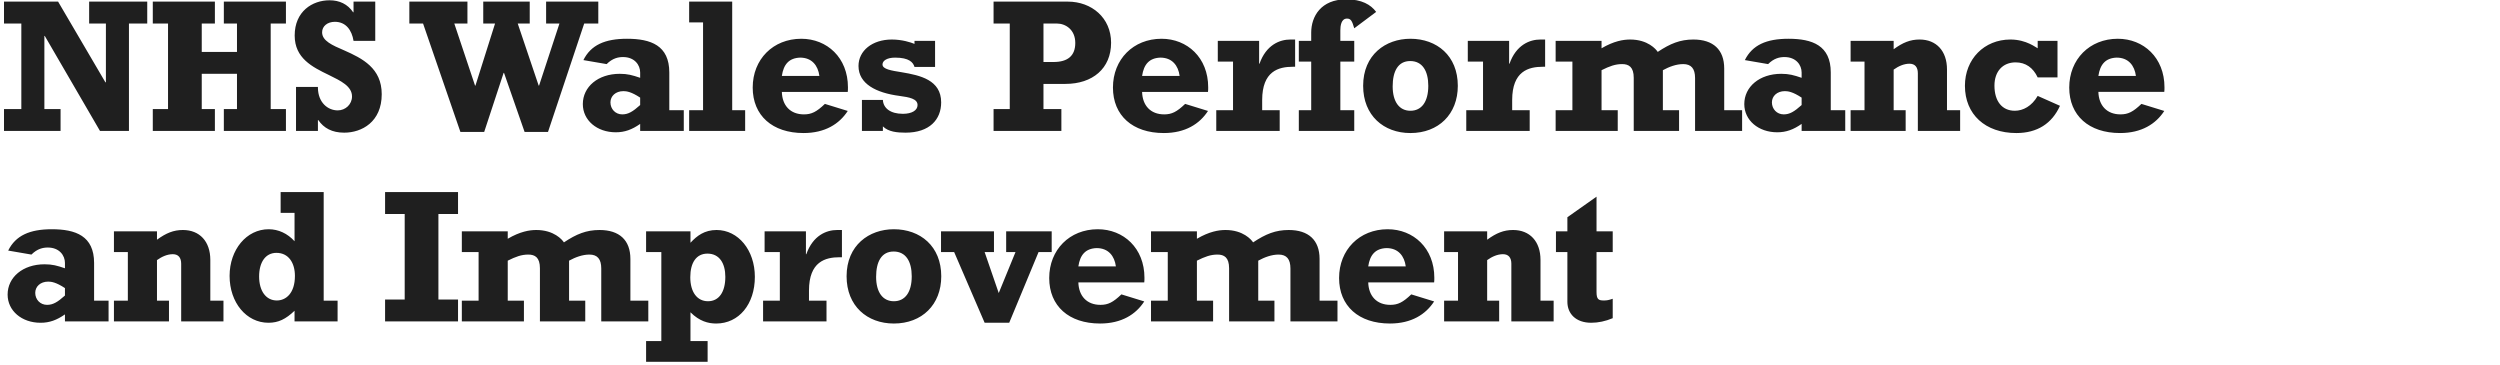 <svg xmlns="http://www.w3.org/2000/svg" width="630" height="92" fill="none"><g clip-path="url(#a)"><path fill="#1F1F1F" d="M1.008.408H14.64l11.904 20.304.144.048V5.928h-4.224V.408h14.64v5.52h-4.608V33H25.2L11.28 9.048h-.096V27.48h4.08V33H1.008v-5.52h4.368V5.928H1.008V.408Zm37.496 0h15.648v5.52H50.84v7.152h8.88V5.928h-3.312V.408h15.648v5.52h-3.84V27.48h3.84V33H56.408v-5.52h3.312V18.6h-8.88v8.88h3.312V33H38.504v-5.52h3.84V5.928h-3.84V.408ZM74.26 8.952c0-6.096 4.464-8.88 8.784-8.88 2.496 0 4.56.96 5.952 3.024h.096V.408h5.472v9.888h-5.472c-.432-2.688-1.92-4.8-4.704-4.8-1.872 0-3.216 1.104-3.216 2.64 0 2.16 2.544 3.264 5.568 4.56 4.56 2.016 9.456 4.464 9.456 11.04 0 7.008-5.04 9.696-9.456 9.696-3.072 0-5.136-1.152-6.528-3.168h-.096V33h-5.52V21.912h5.52v.24c.048 3.696 2.496 5.664 4.992 5.664 1.968 0 3.6-1.536 3.6-3.504 0-2.592-2.832-3.936-5.856-5.424-4.176-2.016-8.592-4.224-8.592-9.936ZM103.155.408h14.64v5.52h-3.312l5.232 15.648h.096l4.944-15.648h-2.976V.408h11.712v5.52h-3.024l5.28 15.648h.096l5.136-15.648h-3.36V.408h13.152v5.52h-3.552l-9.12 27.312h-5.904l-5.184-14.88h-.096l-4.896 14.88h-6l-9.408-27.312h-3.456V.408Zm43.862 14.736c1.872-3.792 5.424-5.376 10.992-5.376 6 0 10.656 1.68 10.656 8.496v9.504h3.648V33h-10.992v-1.776c-2.064 1.44-3.888 2.112-6.144 2.112-4.752 0-8.304-3.024-8.304-7.104 0-4.368 3.84-7.632 9.312-7.632 1.968 0 3.168.336 5.136 1.008v-1.344c0-1.872-1.392-3.888-4.32-3.888-1.2 0-2.64.288-4.128 1.776l-5.856-1.008Zm10.08 7.824c-1.968 0-3.264 1.248-3.264 2.832 0 1.68 1.248 3.024 2.976 3.024 1.488 0 2.64-.672 4.512-2.352V24.6c-2.256-1.488-3.456-1.632-4.224-1.632ZM173.666.408h10.848v27.36h3.264V33h-14.112v-5.232h3.504V5.64h-3.504V.408Zm16.016 21.648c0-7.104 5.136-12.288 12.24-12.288 6.48 0 11.76 4.752 11.76 12.24 0 .384 0 .768-.048 1.152h-16.608c.096 3.408 2.112 5.664 5.568 5.664 1.92 0 3.168-.624 5.28-2.64l5.76 1.776c-2.112 3.264-5.712 5.568-11.136 5.568-7.872 0-12.816-4.416-12.816-11.472Zm11.952-7.536c-2.784.096-4.176 1.68-4.608 4.608h9.456c-.336-2.592-1.872-4.608-4.848-4.608Zm14.708 2.112c0-3.84 3.456-6.672 8.4-6.672 2.592 0 4.8.72 5.712 1.104v-.768h5.184v6.576h-5.184c-.336-1.152-1.344-2.352-4.896-2.352-2.016 0-3.168.768-3.168 1.728 0 1.2 2.208 1.536 4.896 1.968 4.56.768 9.888 1.92 9.888 7.584 0 4.32-2.928 7.632-8.976 7.632-2.064 0-4.32-.192-5.712-1.584V33h-5.28v-7.824h5.28c.096 2.064 1.872 3.504 5.04 3.504 2.256 0 3.696-.864 3.696-2.208 0-1.584-2.064-1.968-4.56-2.304-5.856-.768-10.32-3.024-10.32-7.536ZM250.379.408h18.72c6 0 10.896 4.08 10.896 10.368 0 6.48-4.656 10.368-11.52 10.368h-5.52v6.336h4.512V33h-17.088v-5.52h4.08V5.928h-4.08V.408Zm12.576 15.216h2.544c3.6 0 5.472-1.584 5.472-4.8 0-3.36-2.448-4.896-4.656-4.896h-3.36v9.696Zm17.509 6.432c0-7.104 5.136-12.288 12.24-12.288 6.48 0 11.76 4.752 11.76 12.24 0 .384 0 .768-.048 1.152h-16.608c.096 3.408 2.112 5.664 5.568 5.664 1.92 0 3.168-.624 5.28-2.64l5.76 1.776c-2.112 3.264-5.712 5.568-11.136 5.568-7.872 0-12.816-4.416-12.816-11.472Zm11.952-7.536c-2.784.096-4.176 1.68-4.608 4.608h9.456c-.336-2.592-1.872-4.608-4.848-4.608Zm32.755-4.56h1.2v6.864h-.576c-3.6 0-7.728 1.104-7.728 8.4v2.544h4.416V33h-15.984v-5.232h4.224v-12.24h-3.84v-5.232h10.416v5.76h.096c1.68-4.752 5.088-6.096 7.776-6.096Zm5.252.336V8.232c0-4.08 2.448-8.4 8.832-8.4 3.888 0 6.192 1.344 7.536 3.168l-5.52 4.128c-.528-1.776-.816-2.448-1.824-2.448-1.488 0-1.68 1.872-1.68 2.976v2.64h3.504v5.232h-3.504v12.24h3.504V33h-13.968v-5.232h3.12v-12.24h-3.12v-5.232h3.12Zm13.089 11.328c0-7.824 5.664-11.856 11.904-11.856 6.672 0 11.952 4.272 11.952 11.856 0 7.152-4.848 11.904-11.952 11.904-6.72 0-11.904-4.416-11.904-11.904Zm11.856-6.24c-3.072 0-4.416 2.592-4.416 6.384 0 3.888 1.68 6.144 4.464 6.144 2.832 0 4.512-2.256 4.512-6.288 0-3.744-1.488-6.24-4.56-6.24Zm32.803-5.424h1.2v6.864h-.576c-3.6 0-7.728 1.104-7.728 8.4v2.544h4.416V33h-15.984v-5.232h4.224v-12.24h-3.84v-5.232h10.416v5.76h.096c1.68-4.752 5.088-6.096 7.776-6.096Zm15.418 2.208c3.12-1.824 5.472-2.208 7.2-2.208 4.464 0 6.528 2.448 6.96 3.12 3.168-2.112 5.664-3.12 8.976-3.12 4.992 0 7.776 2.544 7.776 7.296v10.512h4.512V33h-11.856V19.656c0-2.352-.96-3.504-2.976-3.504-1.776 0-3.552.672-5.136 1.536v10.08h4.08V33h-11.424V19.608c0-2.736-1.248-3.456-2.928-3.456-1.728 0-3.168.528-5.184 1.536v10.08h4.08V33h-15.648v-5.232h4.224v-12.24h-4.224v-5.232h11.568v1.872Zm36.116 2.976c1.872-3.792 5.424-5.376 10.992-5.376 6 0 10.656 1.68 10.656 8.496v9.504h3.648V33h-10.992v-1.776c-2.064 1.44-3.888 2.112-6.144 2.112-4.752 0-8.304-3.024-8.304-7.104 0-4.368 3.84-7.632 9.312-7.632 1.968 0 3.168.336 5.136 1.008v-1.344c0-1.872-1.392-3.888-4.32-3.888-1.2 0-2.64.288-4.128 1.776l-5.856-1.008Zm10.08 7.824c-1.968 0-3.264 1.248-3.264 2.832 0 1.68 1.248 3.024 2.976 3.024 1.488 0 2.64-.672 4.512-2.352V24.6c-2.256-1.488-3.456-1.632-4.224-1.632Zm27.416-10.56c2.304-1.68 4.176-2.448 6.528-2.448 4.224 0 6.912 2.88 6.912 7.536v10.272h3.312V33h-10.656V18.456c0-1.536-.72-2.4-2.112-2.4-1.392 0-2.784.624-3.984 1.488v10.224h3.024V33h-13.872v-5.232h3.504v-12.24h-3.504v-5.232h10.848v2.112Zm17.96 9.216c0-6.72 4.848-11.664 11.472-11.664 4.08 0 6.528 2.112 6.864 2.208v-1.872h4.992v9.216h-4.992c-1.152-2.448-3.024-3.792-5.568-3.792-3.216 0-5.328 2.256-5.328 5.856 0 3.936 1.92 6.336 5.136 6.336 2.064 0 4.272-1.152 5.76-3.744l5.616 2.496c-2.016 4.464-5.712 6.864-10.992 6.864-7.824 0-12.96-4.704-12.96-11.904Zm26.287.432c0-7.104 5.136-12.288 12.24-12.288 6.48 0 11.76 4.752 11.76 12.24 0 .384 0 .768-.048 1.152h-16.608c.096 3.408 2.112 5.664 5.568 5.664 1.92 0 3.168-.624 5.28-2.64l5.76 1.776c-2.112 3.264-5.712 5.568-11.136 5.568-7.872 0-12.816-4.416-12.816-11.472ZM533.4 14.52c-2.784.096-4.176 1.68-4.608 4.608h9.456c-.336-2.592-1.872-4.608-4.848-4.608ZM2.064 63.144c1.872-3.792 5.424-5.376 10.992-5.376 6 0 10.656 1.68 10.656 8.496v9.504h3.648V81H16.368v-1.776c-2.064 1.44-3.888 2.112-6.144 2.112-4.752 0-8.304-3.024-8.304-7.104 0-4.368 3.84-7.632 9.312-7.632 1.968 0 3.168.336 5.136 1.008v-1.344c0-1.872-1.392-3.888-4.32-3.888-1.2 0-2.64.288-4.128 1.776l-5.856-1.008Zm10.08 7.824c-1.968 0-3.264 1.248-3.264 2.832 0 1.68 1.248 3.024 2.976 3.024 1.488 0 2.64-.672 4.512-2.352V72.6c-2.256-1.488-3.456-1.632-4.224-1.632Zm27.416-10.56c2.304-1.68 4.176-2.448 6.528-2.448 4.224 0 6.912 2.88 6.912 7.536v10.272h3.312V81H45.656V66.456c0-1.536-.72-2.4-2.112-2.4-1.392 0-2.784.624-3.984 1.488v10.224h3.024V81H28.712v-5.232h3.504v-12.24h-3.504v-5.232H39.56v2.112Zm31.16-12h10.848v27.36h3.504V81H74.224v-2.688c-2.208 2.112-4.08 3.024-6.576 3.024-5.568 0-9.792-5.088-9.792-11.808 0-6.624 4.272-11.76 9.84-11.76 2.448 0 4.752 1.056 6.528 3.024V53.64H70.72v-5.232ZM69.664 63.72c-2.784 0-4.368 2.4-4.368 5.952 0 3.648 1.728 6.048 4.464 6.048 2.304 0 4.56-1.824 4.56-6.192 0-3.264-1.584-5.808-4.656-5.808ZM97.04 48.408h18.384v5.52h-4.944V75.48h4.944V81H97.04v-5.52h4.944V53.928H97.04v-5.52Zm30.909 11.76c3.12-1.824 5.472-2.208 7.2-2.208 4.464 0 6.528 2.448 6.96 3.12 3.168-2.112 5.664-3.12 8.976-3.12 4.992 0 7.776 2.544 7.776 7.296v10.512h4.512V81h-11.856V67.656c0-2.352-.96-3.504-2.976-3.504-1.776 0-3.552.672-5.136 1.536v10.08h4.08V81h-11.424V67.608c0-2.736-1.248-3.456-2.928-3.456-1.728 0-3.168.528-5.184 1.536v10.08h4.08V81h-15.648v-5.232h4.224v-12.24h-4.224v-5.232h11.568v1.872ZM174 61.176c1.632-1.776 3.552-3.216 6.576-3.216 5.472 0 9.648 5.088 9.648 11.808 0 6.912-4.032 11.76-9.744 11.76-2.016 0-4.224-.576-6.48-2.832v7.248h4.32v5.232h-15.504v-5.232h3.84V63.528h-3.84v-5.232H174v2.88Zm4.272 2.736c-2.784 0-4.32 2.256-4.32 5.952 0 3.744 1.728 6.048 4.464 6.048 2.784 0 4.368-2.352 4.368-6.144 0-3.408-1.488-5.856-4.512-5.856Zm32.696-5.952h1.2v6.864h-.576c-3.6 0-7.728 1.104-7.728 8.4v2.544h4.416V81h-15.984v-5.232h4.224v-12.24h-3.84v-5.232h10.416v5.76h.096c1.68-4.752 5.088-6.096 7.776-6.096Zm2.372 11.664c0-7.824 5.664-11.856 11.904-11.856 6.672 0 11.952 4.272 11.952 11.856 0 7.152-4.848 11.904-11.952 11.904-6.72 0-11.904-4.416-11.904-11.904Zm11.856-6.24c-3.072 0-4.416 2.592-4.416 6.384 0 3.888 1.68 6.144 4.464 6.144 2.832 0 4.512-2.256 4.512-6.288 0-3.744-1.488-6.24-4.56-6.24Zm11.94-5.088h13.344v5.232h-2.352l3.552 10.32 4.224-10.32h-2.352v-5.232h11.472v5.232h-3.312l-7.392 17.808h-6.192l-7.68-17.808h-3.312v-5.232Zm27.265 11.76c0-7.104 5.136-12.288 12.24-12.288 6.48 0 11.76 4.752 11.76 12.24 0 .384 0 .768-.048 1.152h-16.608c.096 3.408 2.112 5.664 5.568 5.664 1.92 0 3.168-.624 5.28-2.64l5.76 1.776c-2.112 3.264-5.712 5.568-11.136 5.568-7.872 0-12.816-4.416-12.816-11.472Zm11.952-7.536c-2.784.096-4.176 1.68-4.608 4.608h9.456c-.336-2.592-1.872-4.608-4.848-4.608Zm25.268-2.352c3.12-1.824 5.472-2.208 7.2-2.208 4.464 0 6.528 2.448 6.96 3.12 3.168-2.112 5.664-3.12 8.976-3.12 4.992 0 7.776 2.544 7.776 7.296v10.512h4.512V81h-11.856V67.656c0-2.352-.96-3.504-2.976-3.504-1.776 0-3.552.672-5.136 1.536v10.08h4.08V81h-11.424V67.608c0-2.736-1.248-3.456-2.928-3.456-1.728 0-3.168.528-5.184 1.536v10.08h4.08V81h-15.648v-5.232h4.224v-12.24h-4.224v-5.232h11.568v1.872Zm35.827 9.888c0-7.104 5.136-12.288 12.24-12.288 6.48 0 11.76 4.752 11.76 12.24 0 .384 0 .768-.048 1.152h-16.608c.096 3.408 2.112 5.664 5.568 5.664 1.92 0 3.168-.624 5.28-2.64l5.76 1.776c-2.112 3.264-5.712 5.568-11.136 5.568-7.872 0-12.816-4.416-12.816-11.472ZM349.4 62.52c-2.784.096-4.176 1.68-4.608 4.608h9.456c-.336-2.592-1.872-4.608-4.848-4.608Zm25.364-2.112c2.304-1.68 4.176-2.448 6.528-2.448 4.224 0 6.912 2.88 6.912 7.536v10.272h3.312V81H380.86V66.456c0-1.536-.72-2.4-2.112-2.4-1.392 0-2.784.624-3.984 1.488v10.224h3.024V81h-13.872v-5.232h3.504v-12.24h-3.504v-5.232h10.848v2.112Zm20.216-5.664 7.344-5.184v8.736h4.08v5.232h-4.08V73.56c0 1.92.528 2.16 1.872 2.16.768 0 1.2-.096 2.208-.432v4.896c-1.824.768-3.648 1.152-5.424 1.152-3.888 0-6-2.304-6-5.28V63.528h-2.88v-5.232h2.88v-3.552Z"/></g><defs><clipPath id="a"><path fill="#fff" d="M0 0h630v92H0z"/></clipPath></defs></svg>
